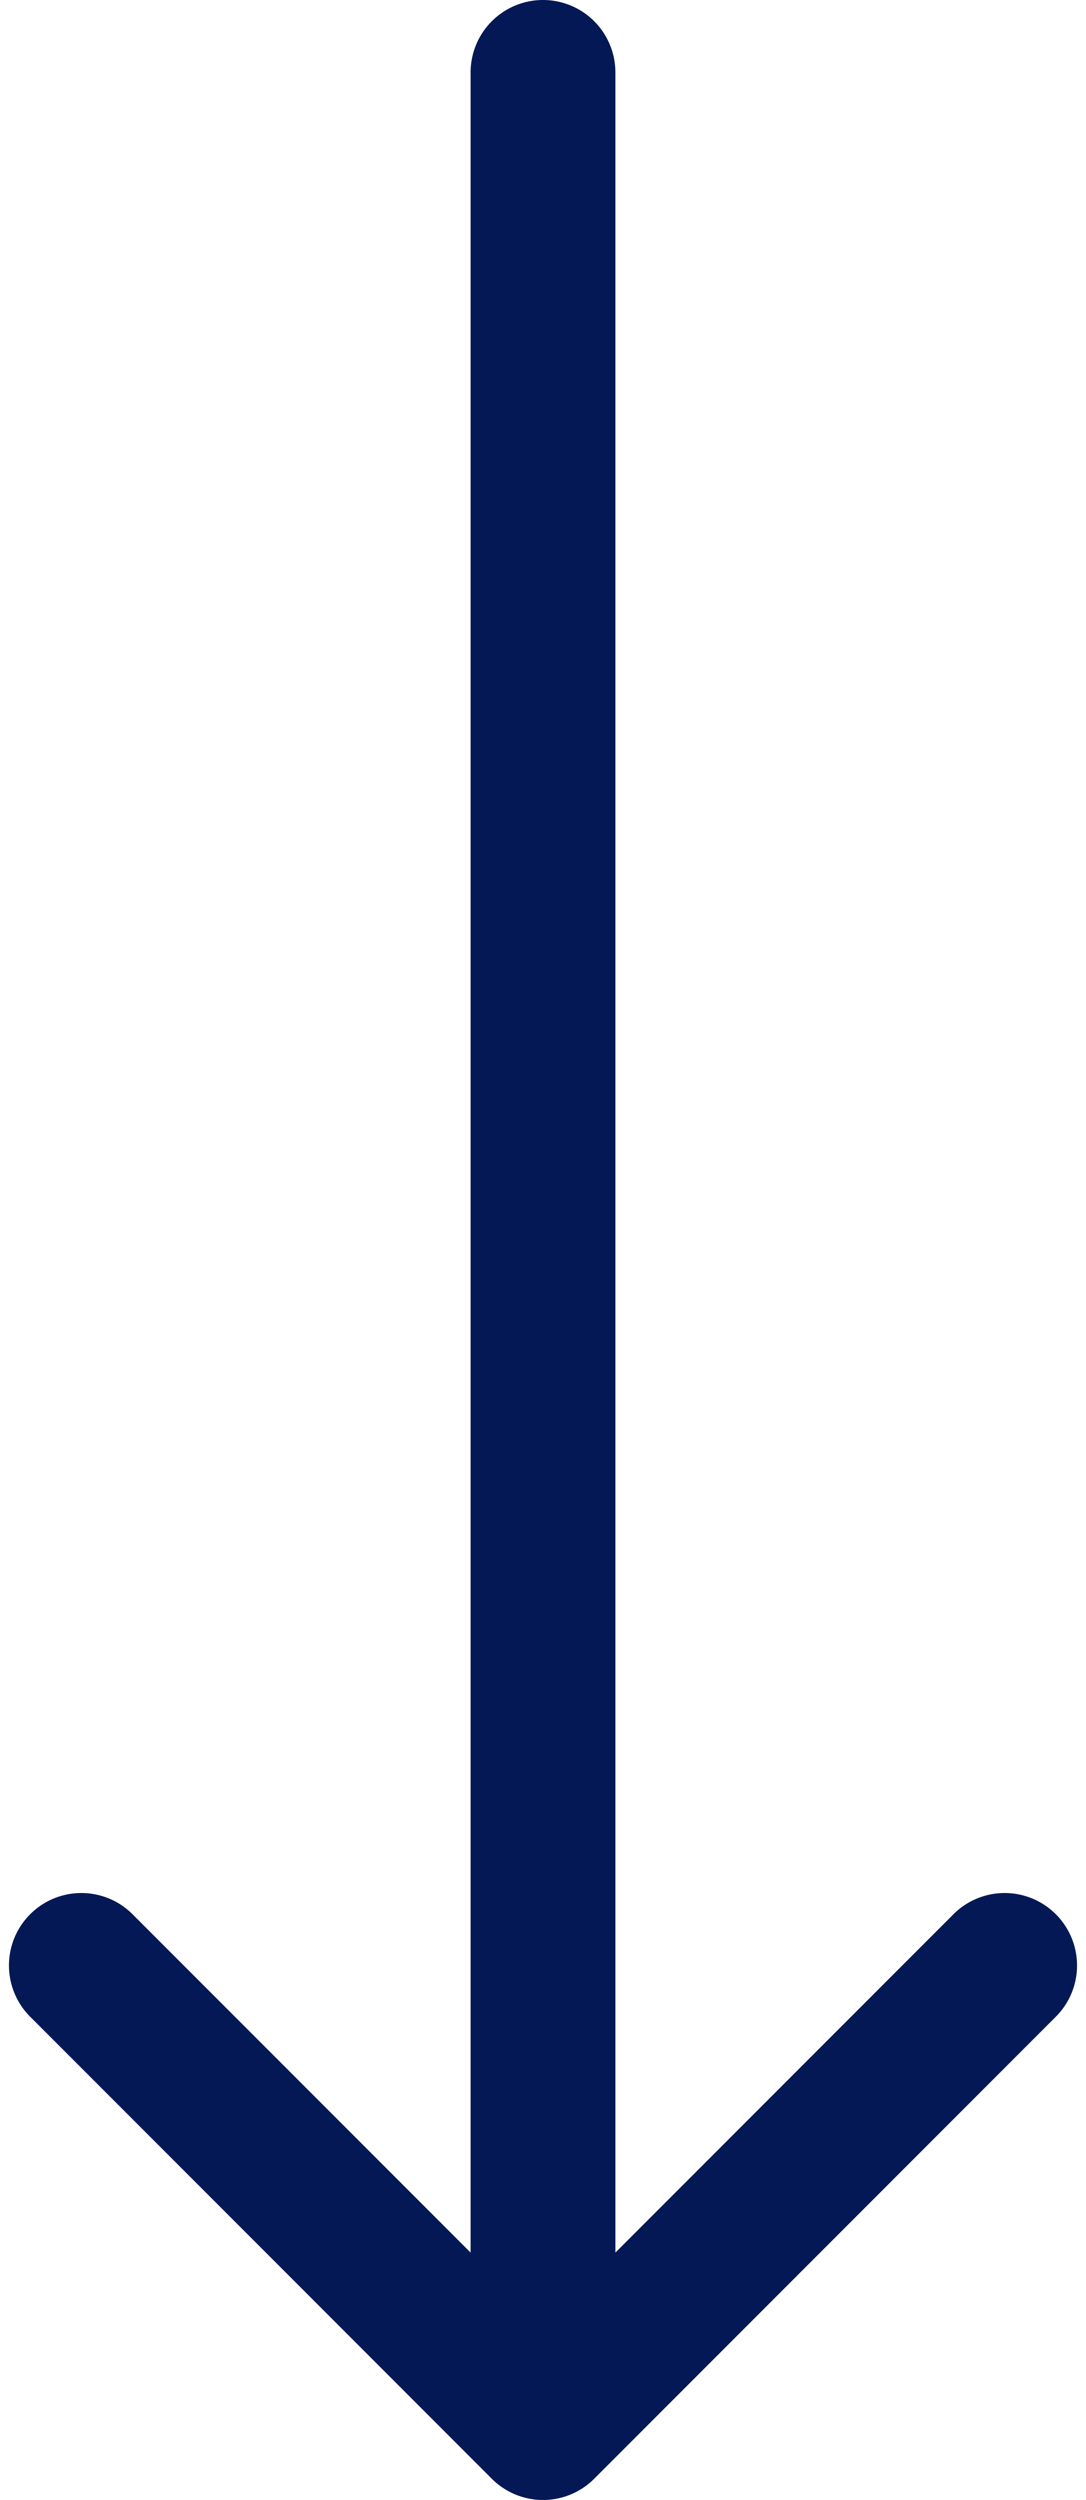 <svg width="30" height="69" fill="none" xmlns="http://www.w3.org/2000/svg"><path d="M17 2a2 2 0 1 0-4 0h4Zm-3.414 66.414a2 2 0 0 0 2.828 0l12.728-12.728a2 2 0 1 0-2.828-2.828L15 64.172 3.686 52.858a2 2 0 1 0-2.828 2.828l12.728 12.728ZM13 2v65h4V2h-4Z" fill="#041855"/></svg>